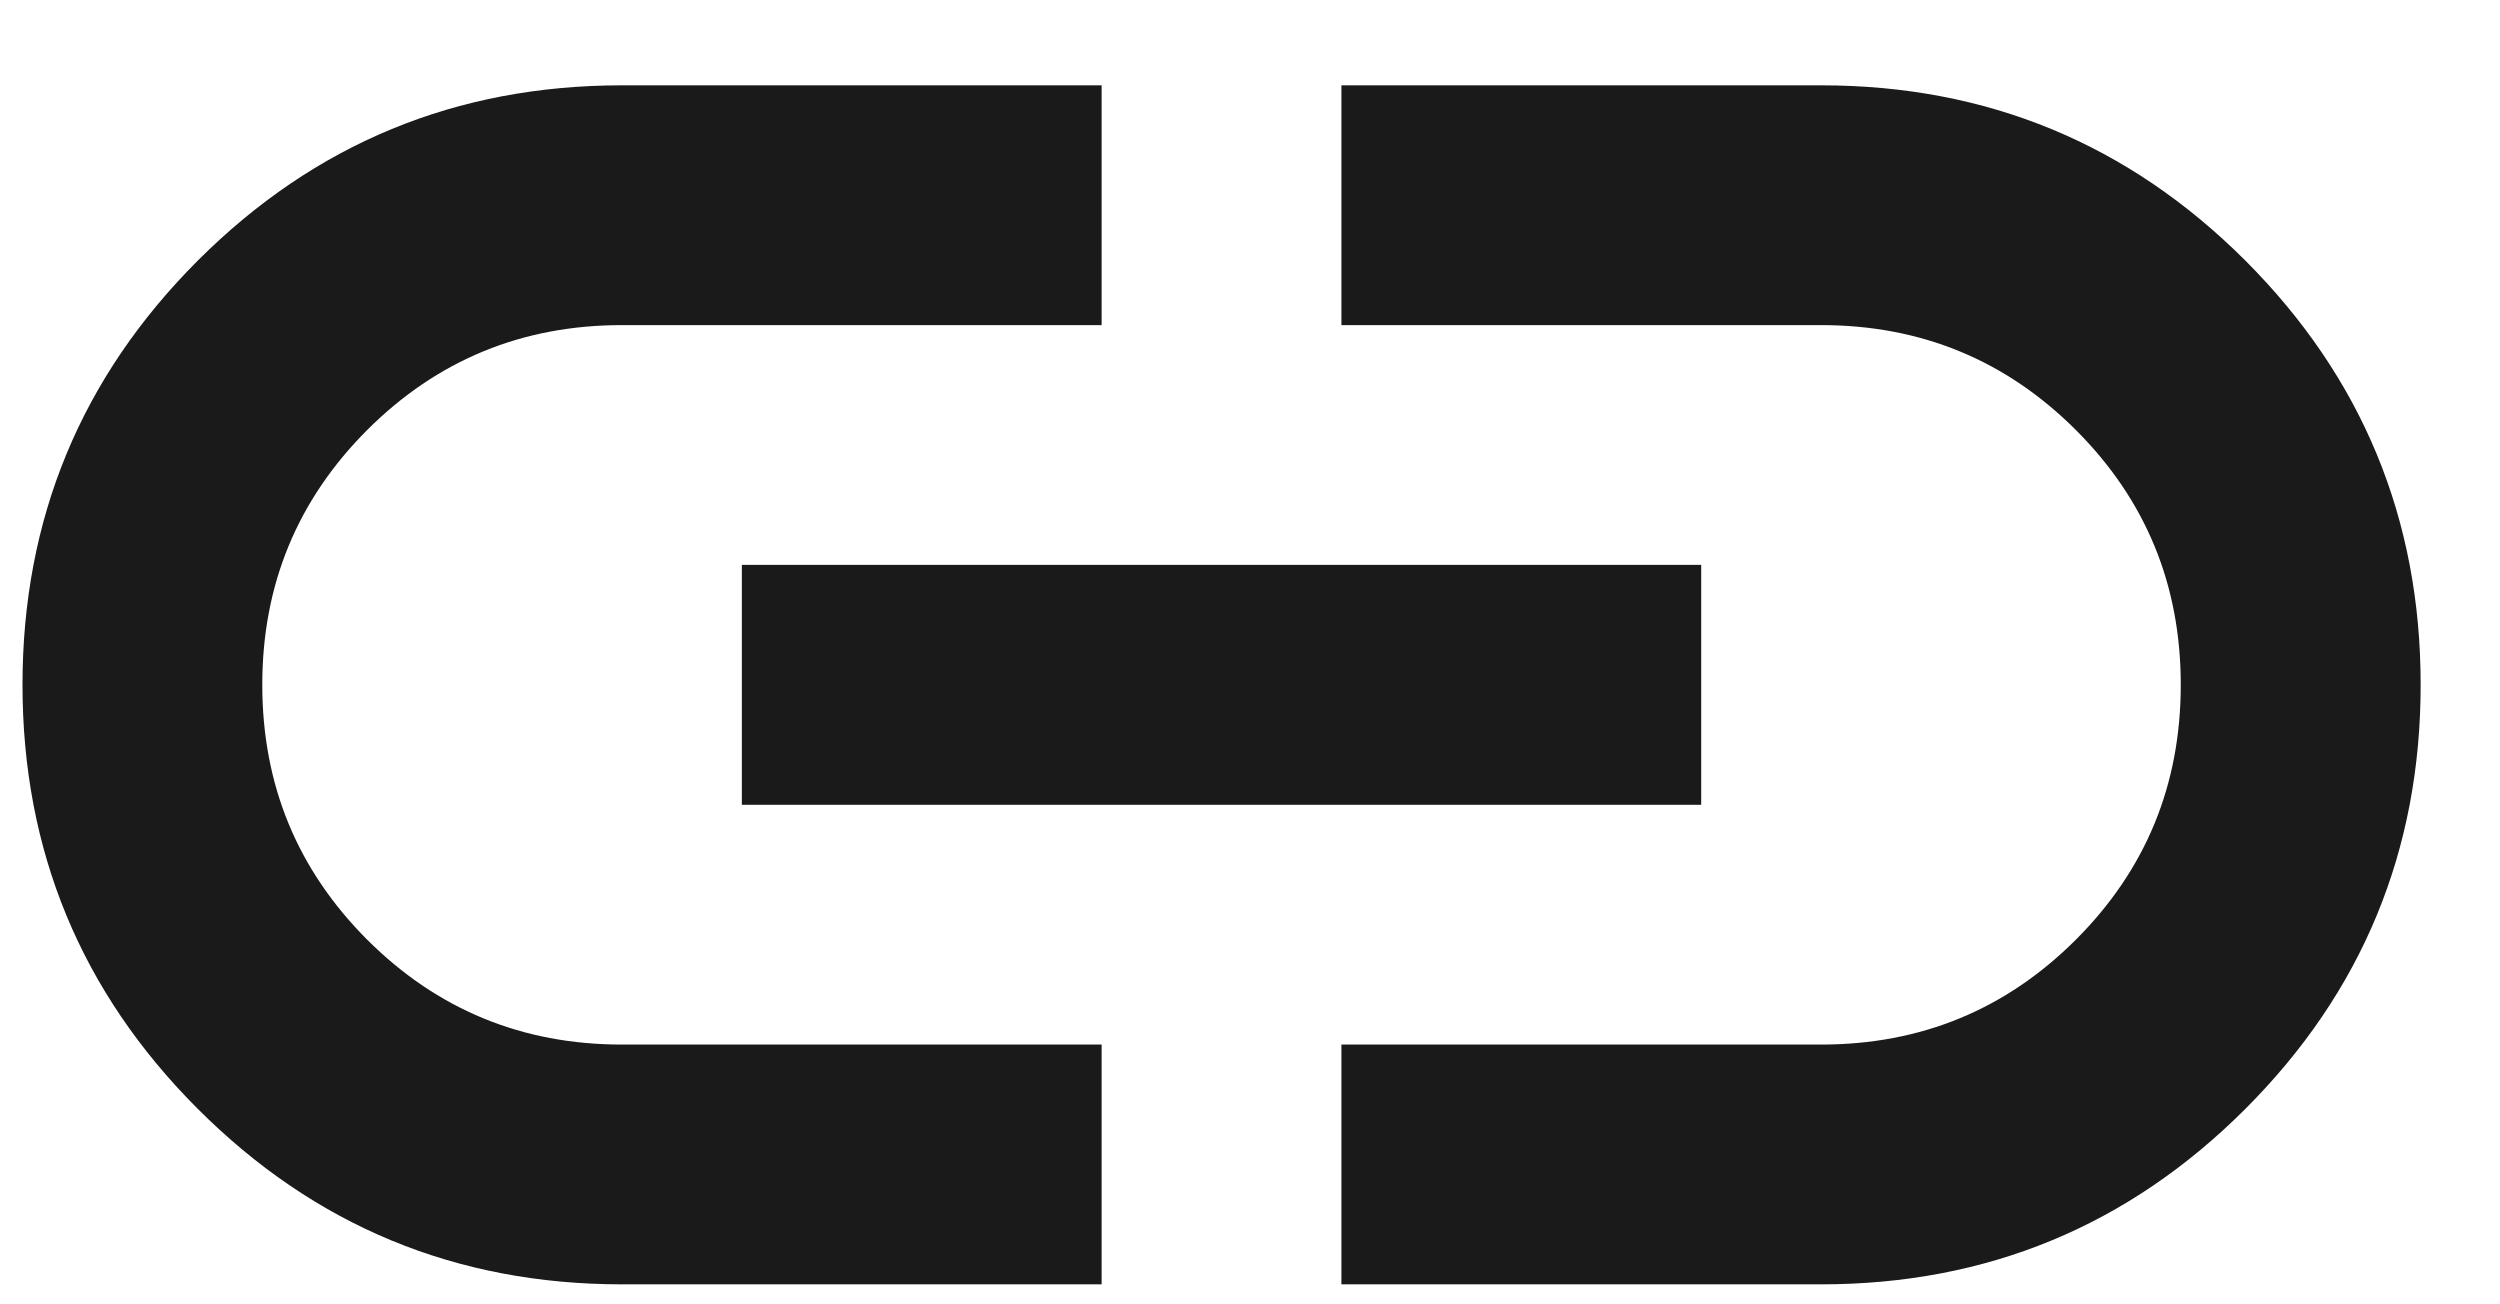 <svg width="23" height="12" viewBox="0 0 23 12" fill="none" xmlns="http://www.w3.org/2000/svg">
<path d="M10.135 11.816H5.722C4.196 11.816 2.896 11.278 1.82 10.202C0.745 9.127 0.207 7.826 0.207 6.3C0.207 4.774 0.745 3.473 1.82 2.397C2.896 1.322 4.196 0.785 5.722 0.785H10.135V2.991H5.722C4.803 2.991 4.022 3.313 3.378 3.956C2.735 4.6 2.413 5.381 2.413 6.3C2.413 7.22 2.735 8.001 3.378 8.645C4.022 9.288 4.803 9.61 5.722 9.61H10.135V11.816ZM6.825 7.404V5.197H15.651V7.404H6.825ZM12.341 11.816V9.61H16.754C17.673 9.61 18.454 9.288 19.098 8.645C19.742 8.001 20.063 7.22 20.063 6.3C20.063 5.381 19.742 4.6 19.098 3.956C18.454 3.313 17.673 2.991 16.754 2.991H12.341V0.785H16.754C18.28 0.785 19.581 1.322 20.657 2.397C21.732 3.473 22.27 4.774 22.27 6.3C22.27 7.826 21.732 9.127 20.657 10.202C19.581 11.278 18.28 11.816 16.754 11.816H12.341Z" fill="#1A1A1A"/>
</svg>
